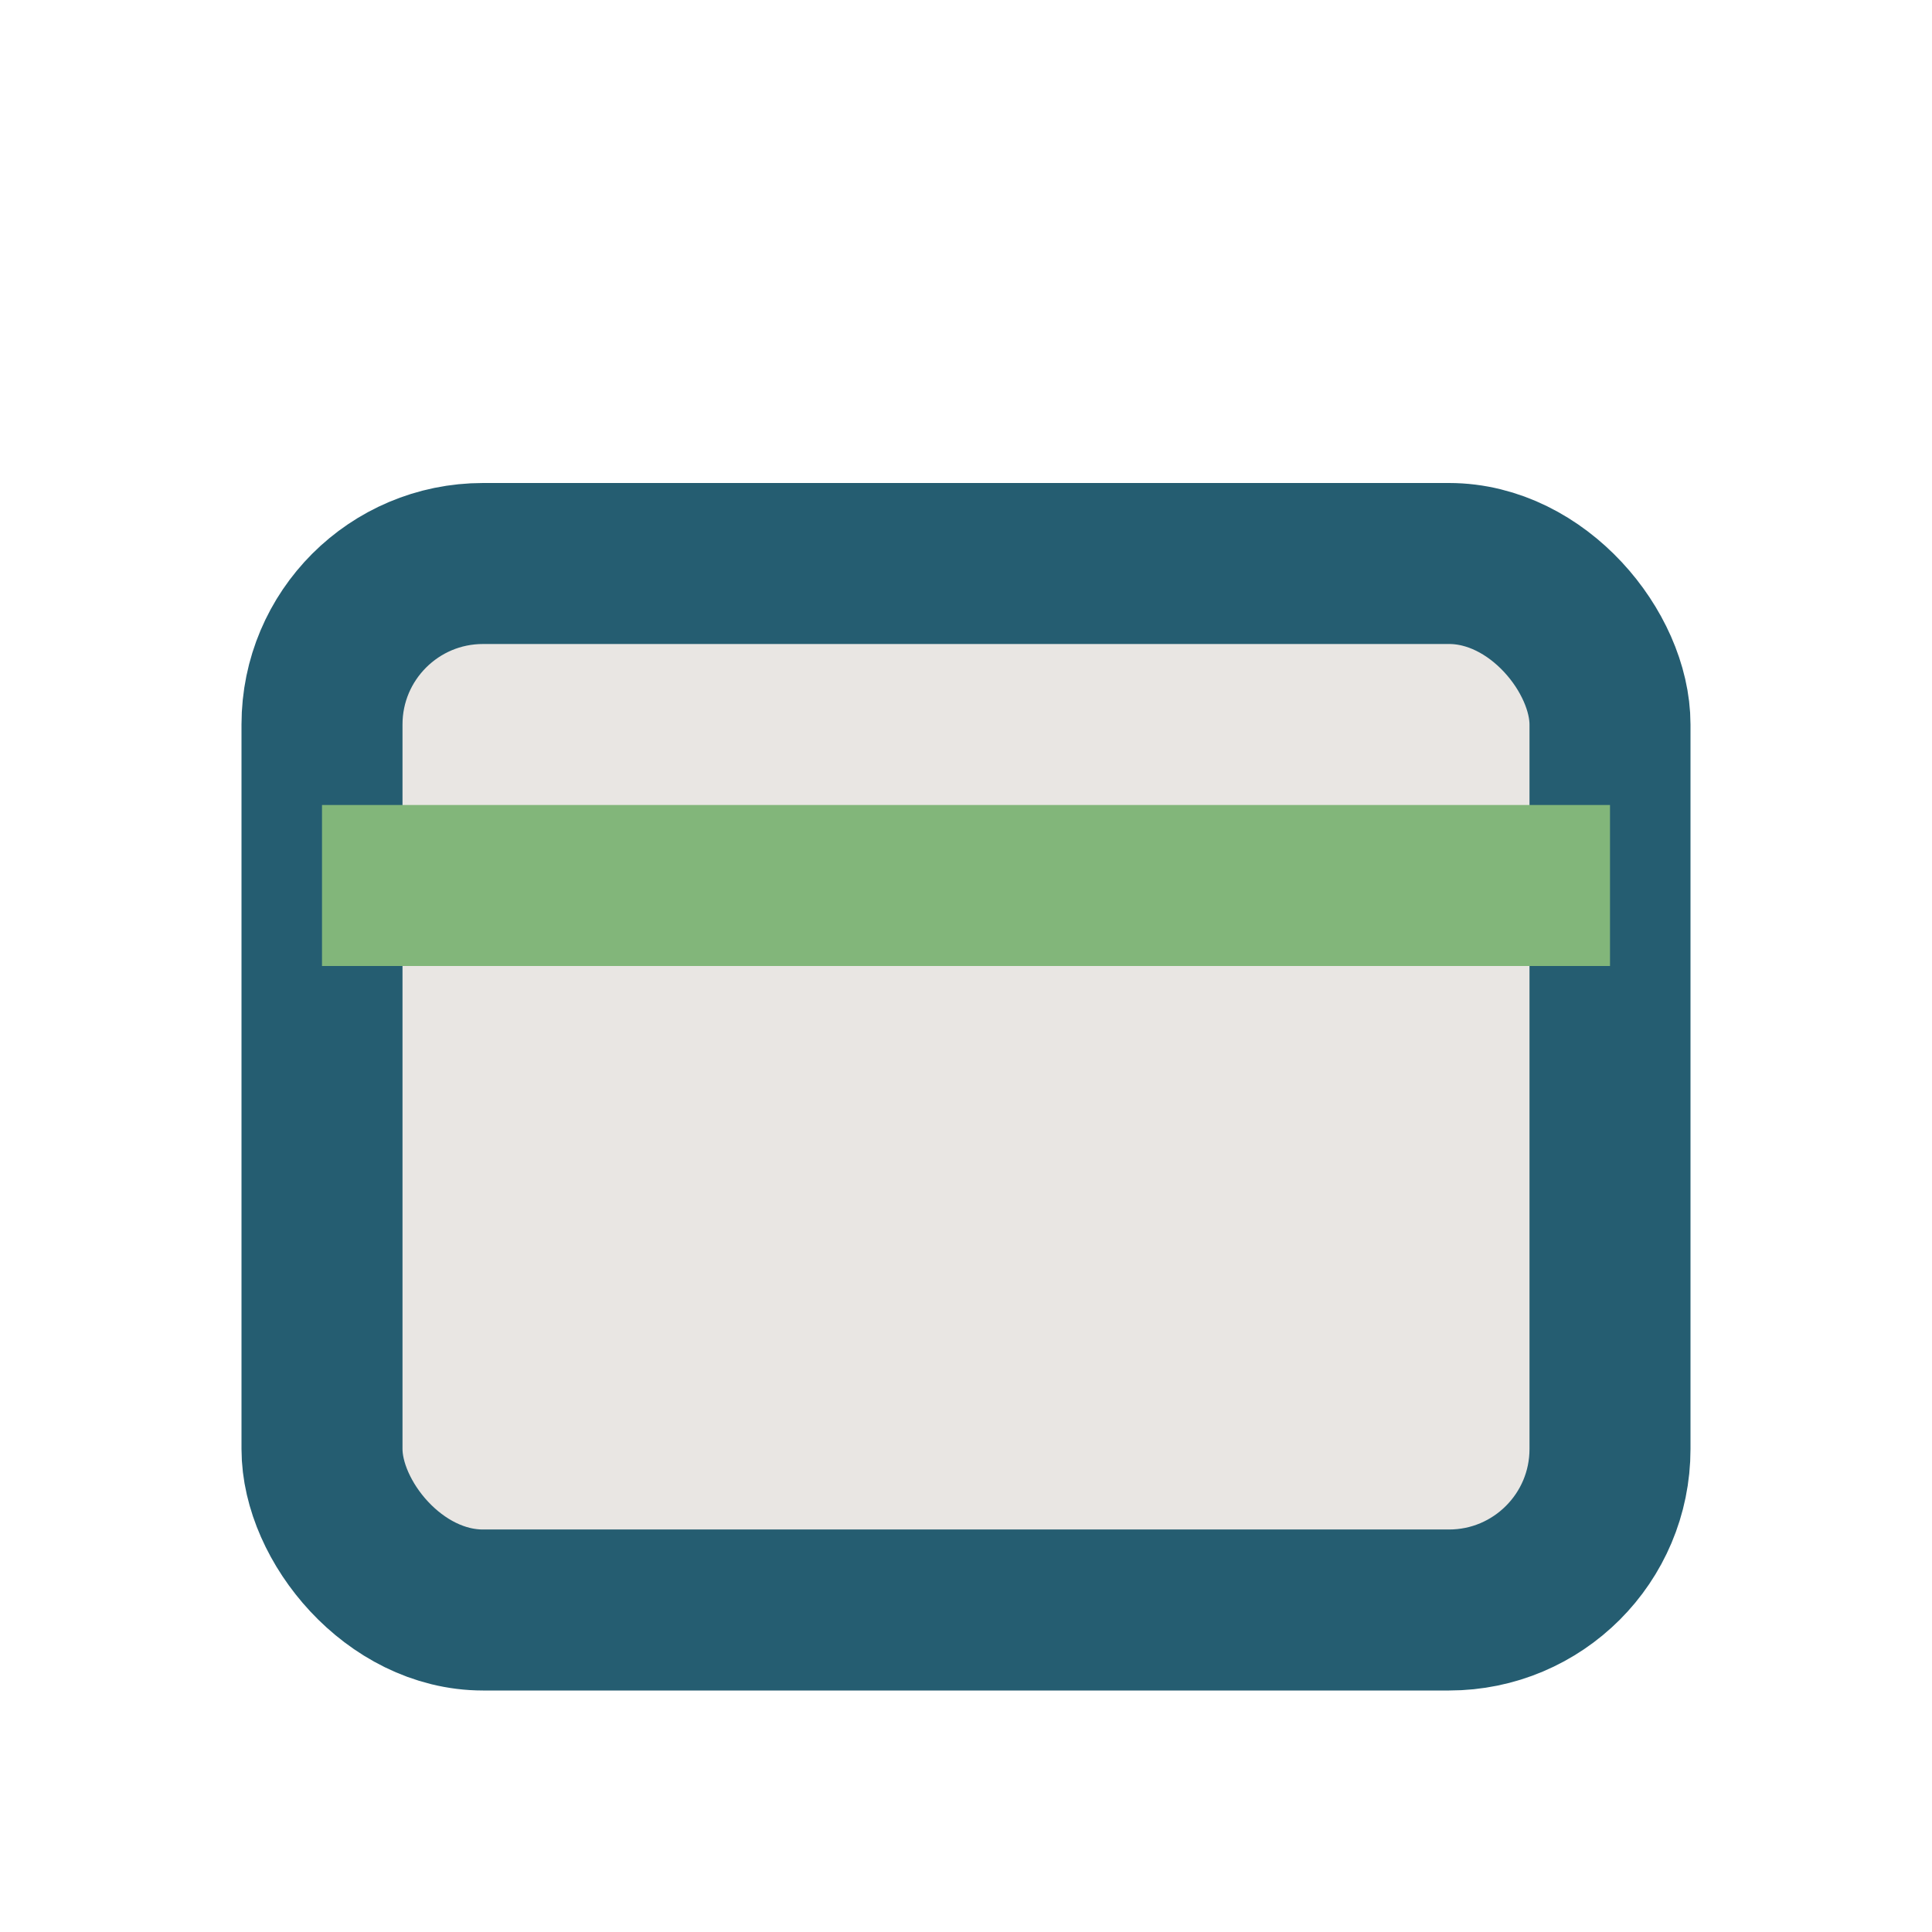 <?xml version="1.0" encoding="UTF-8"?>
<svg xmlns="http://www.w3.org/2000/svg" width="24" height="24" viewBox="0 0 24 24"><rect x="4" y="7" width="16" height="13" rx="2" fill="#E9E6E3" stroke="#255D71" stroke-width="2"/><path d="M4 11h16" stroke="#82B67A" stroke-width="2"/></svg>